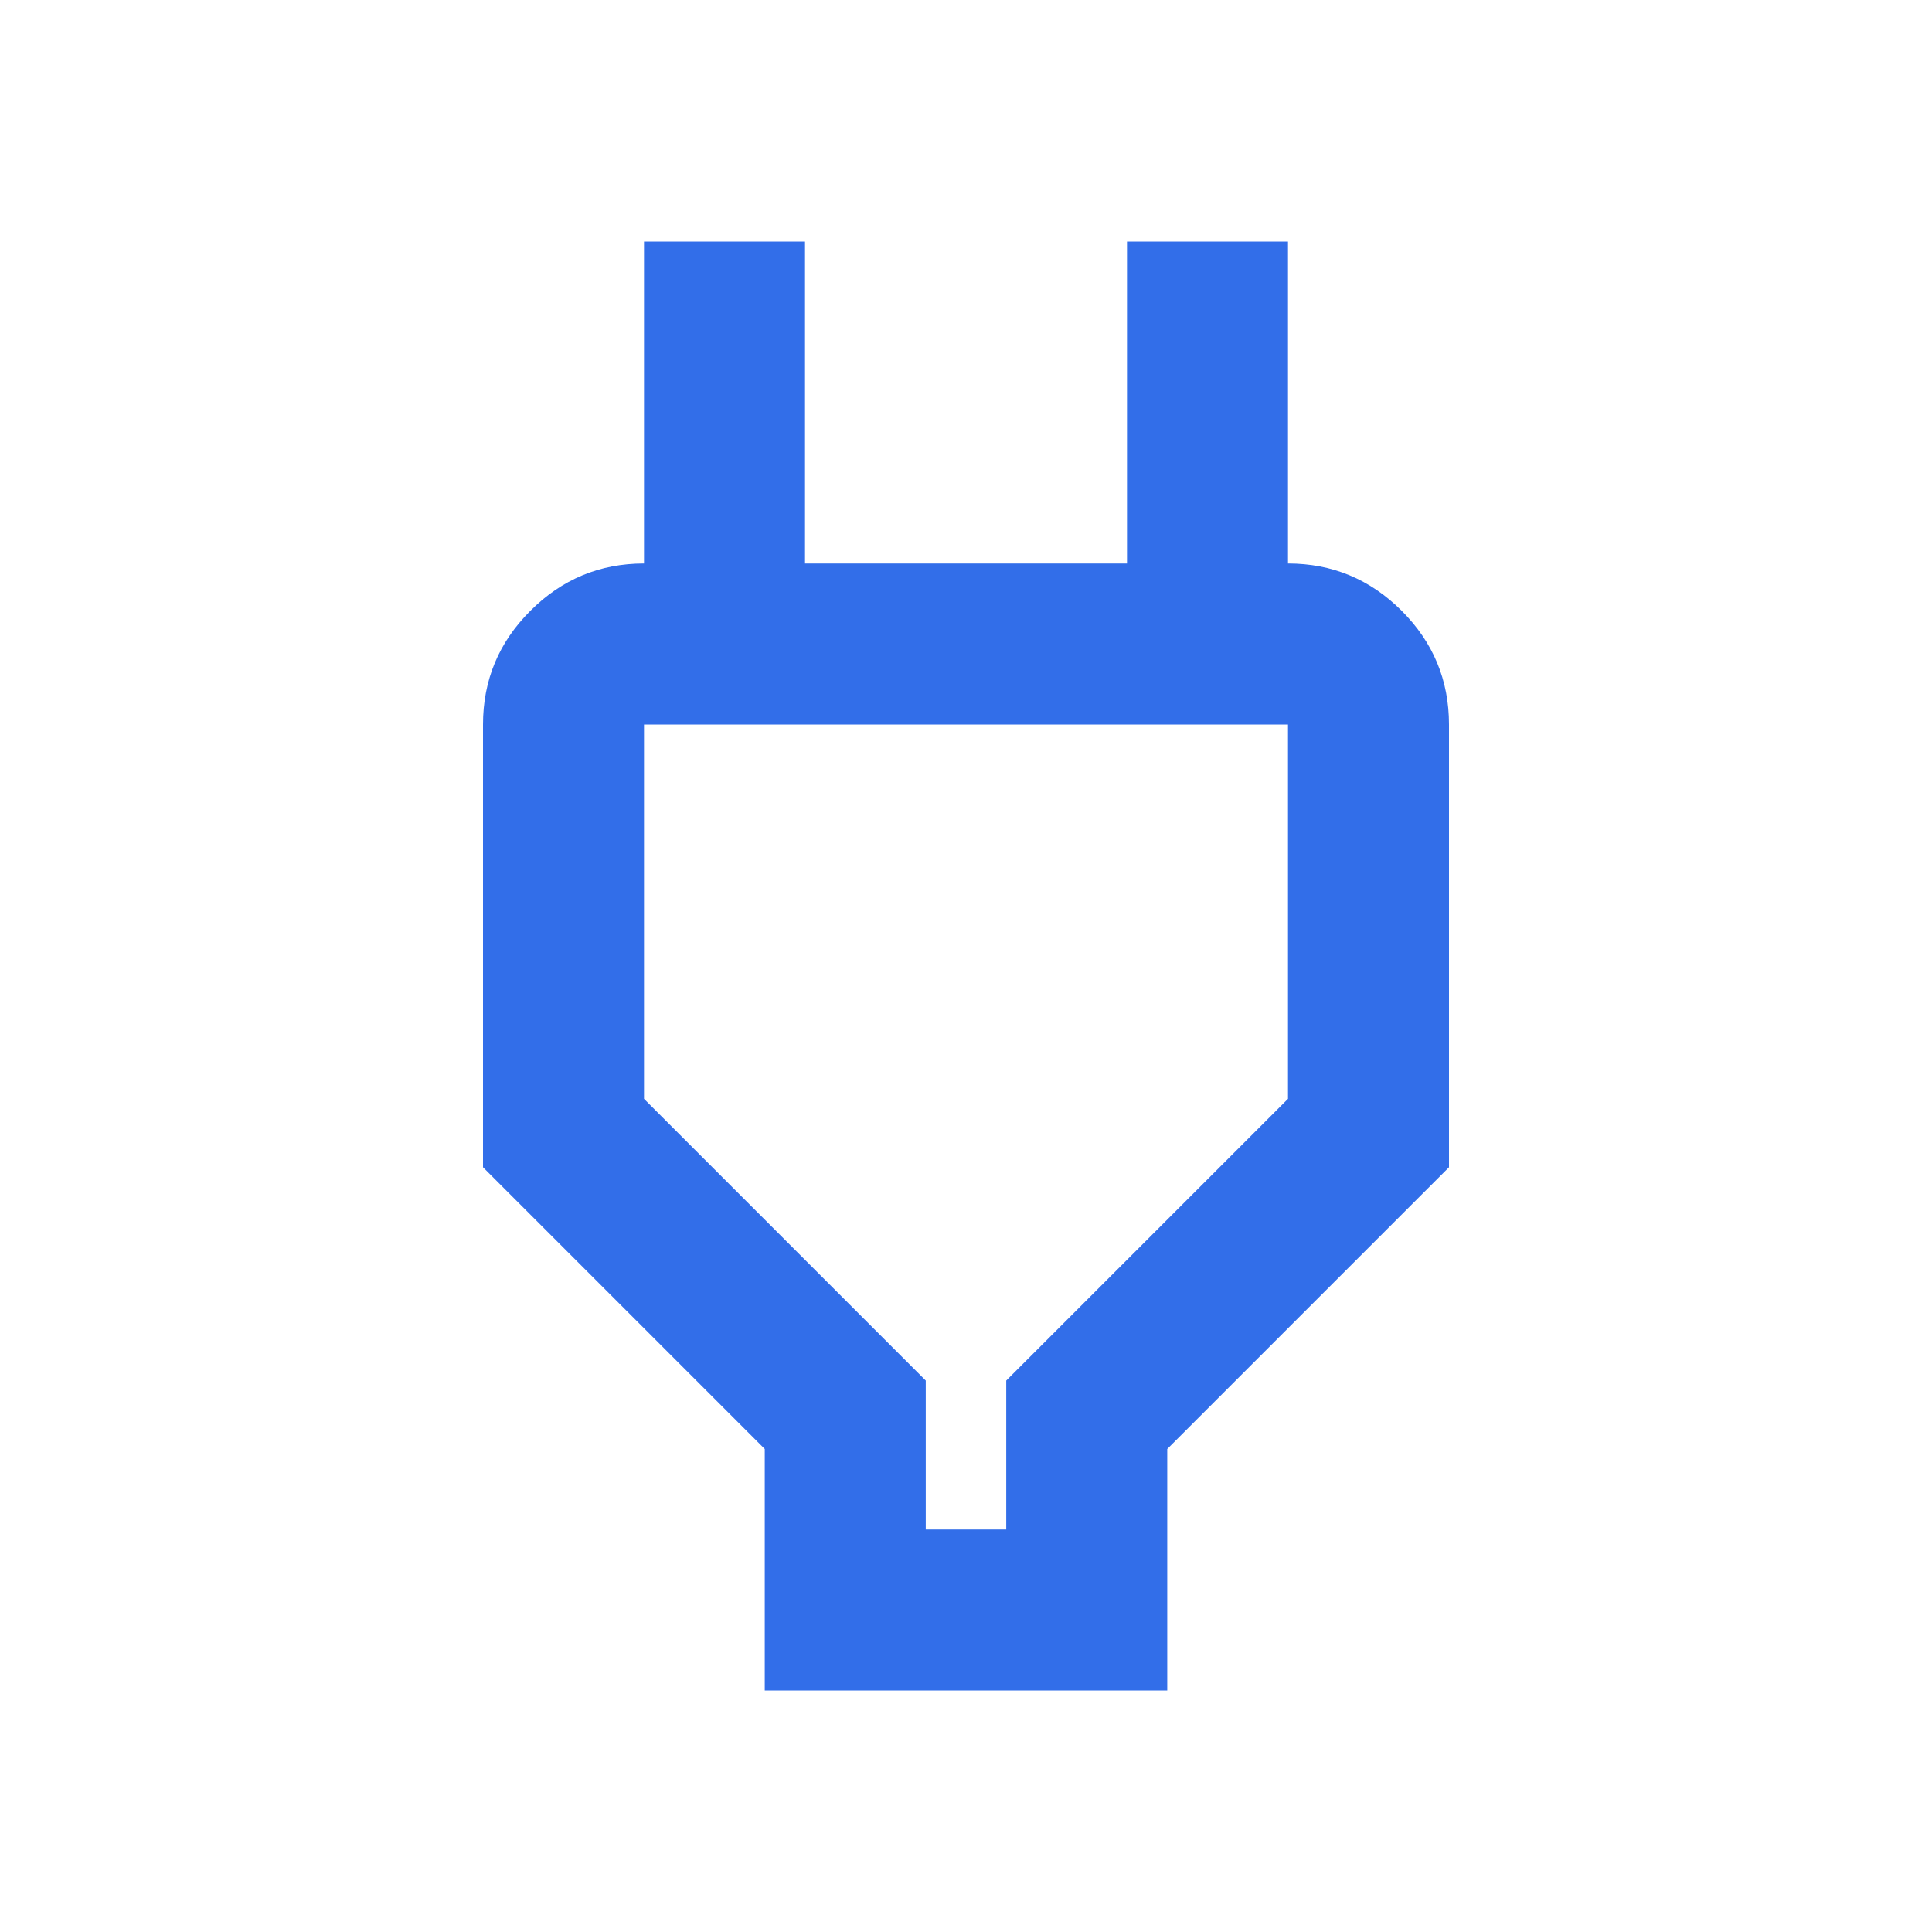 <svg width="24" height="24" viewBox="0 0 24 24" fill="none" xmlns="http://www.w3.org/2000/svg">
<path d="M11.5 19H12.5V17.15L16 13.65V9H8V13.65L11.5 17.15V19ZM9.5 21V18L6 14.5V9C6 8.45 6.196 7.979 6.588 7.588C6.979 7.196 7.45 7 8 7H9L8 8V3H10V7H14V3H16V8L15 7H16C16.55 7 17.021 7.196 17.413 7.588C17.804 7.979 18 8.45 18 9V14.5L14.5 18V21H9.5Z" fill="#326EE9"/>
</svg>
